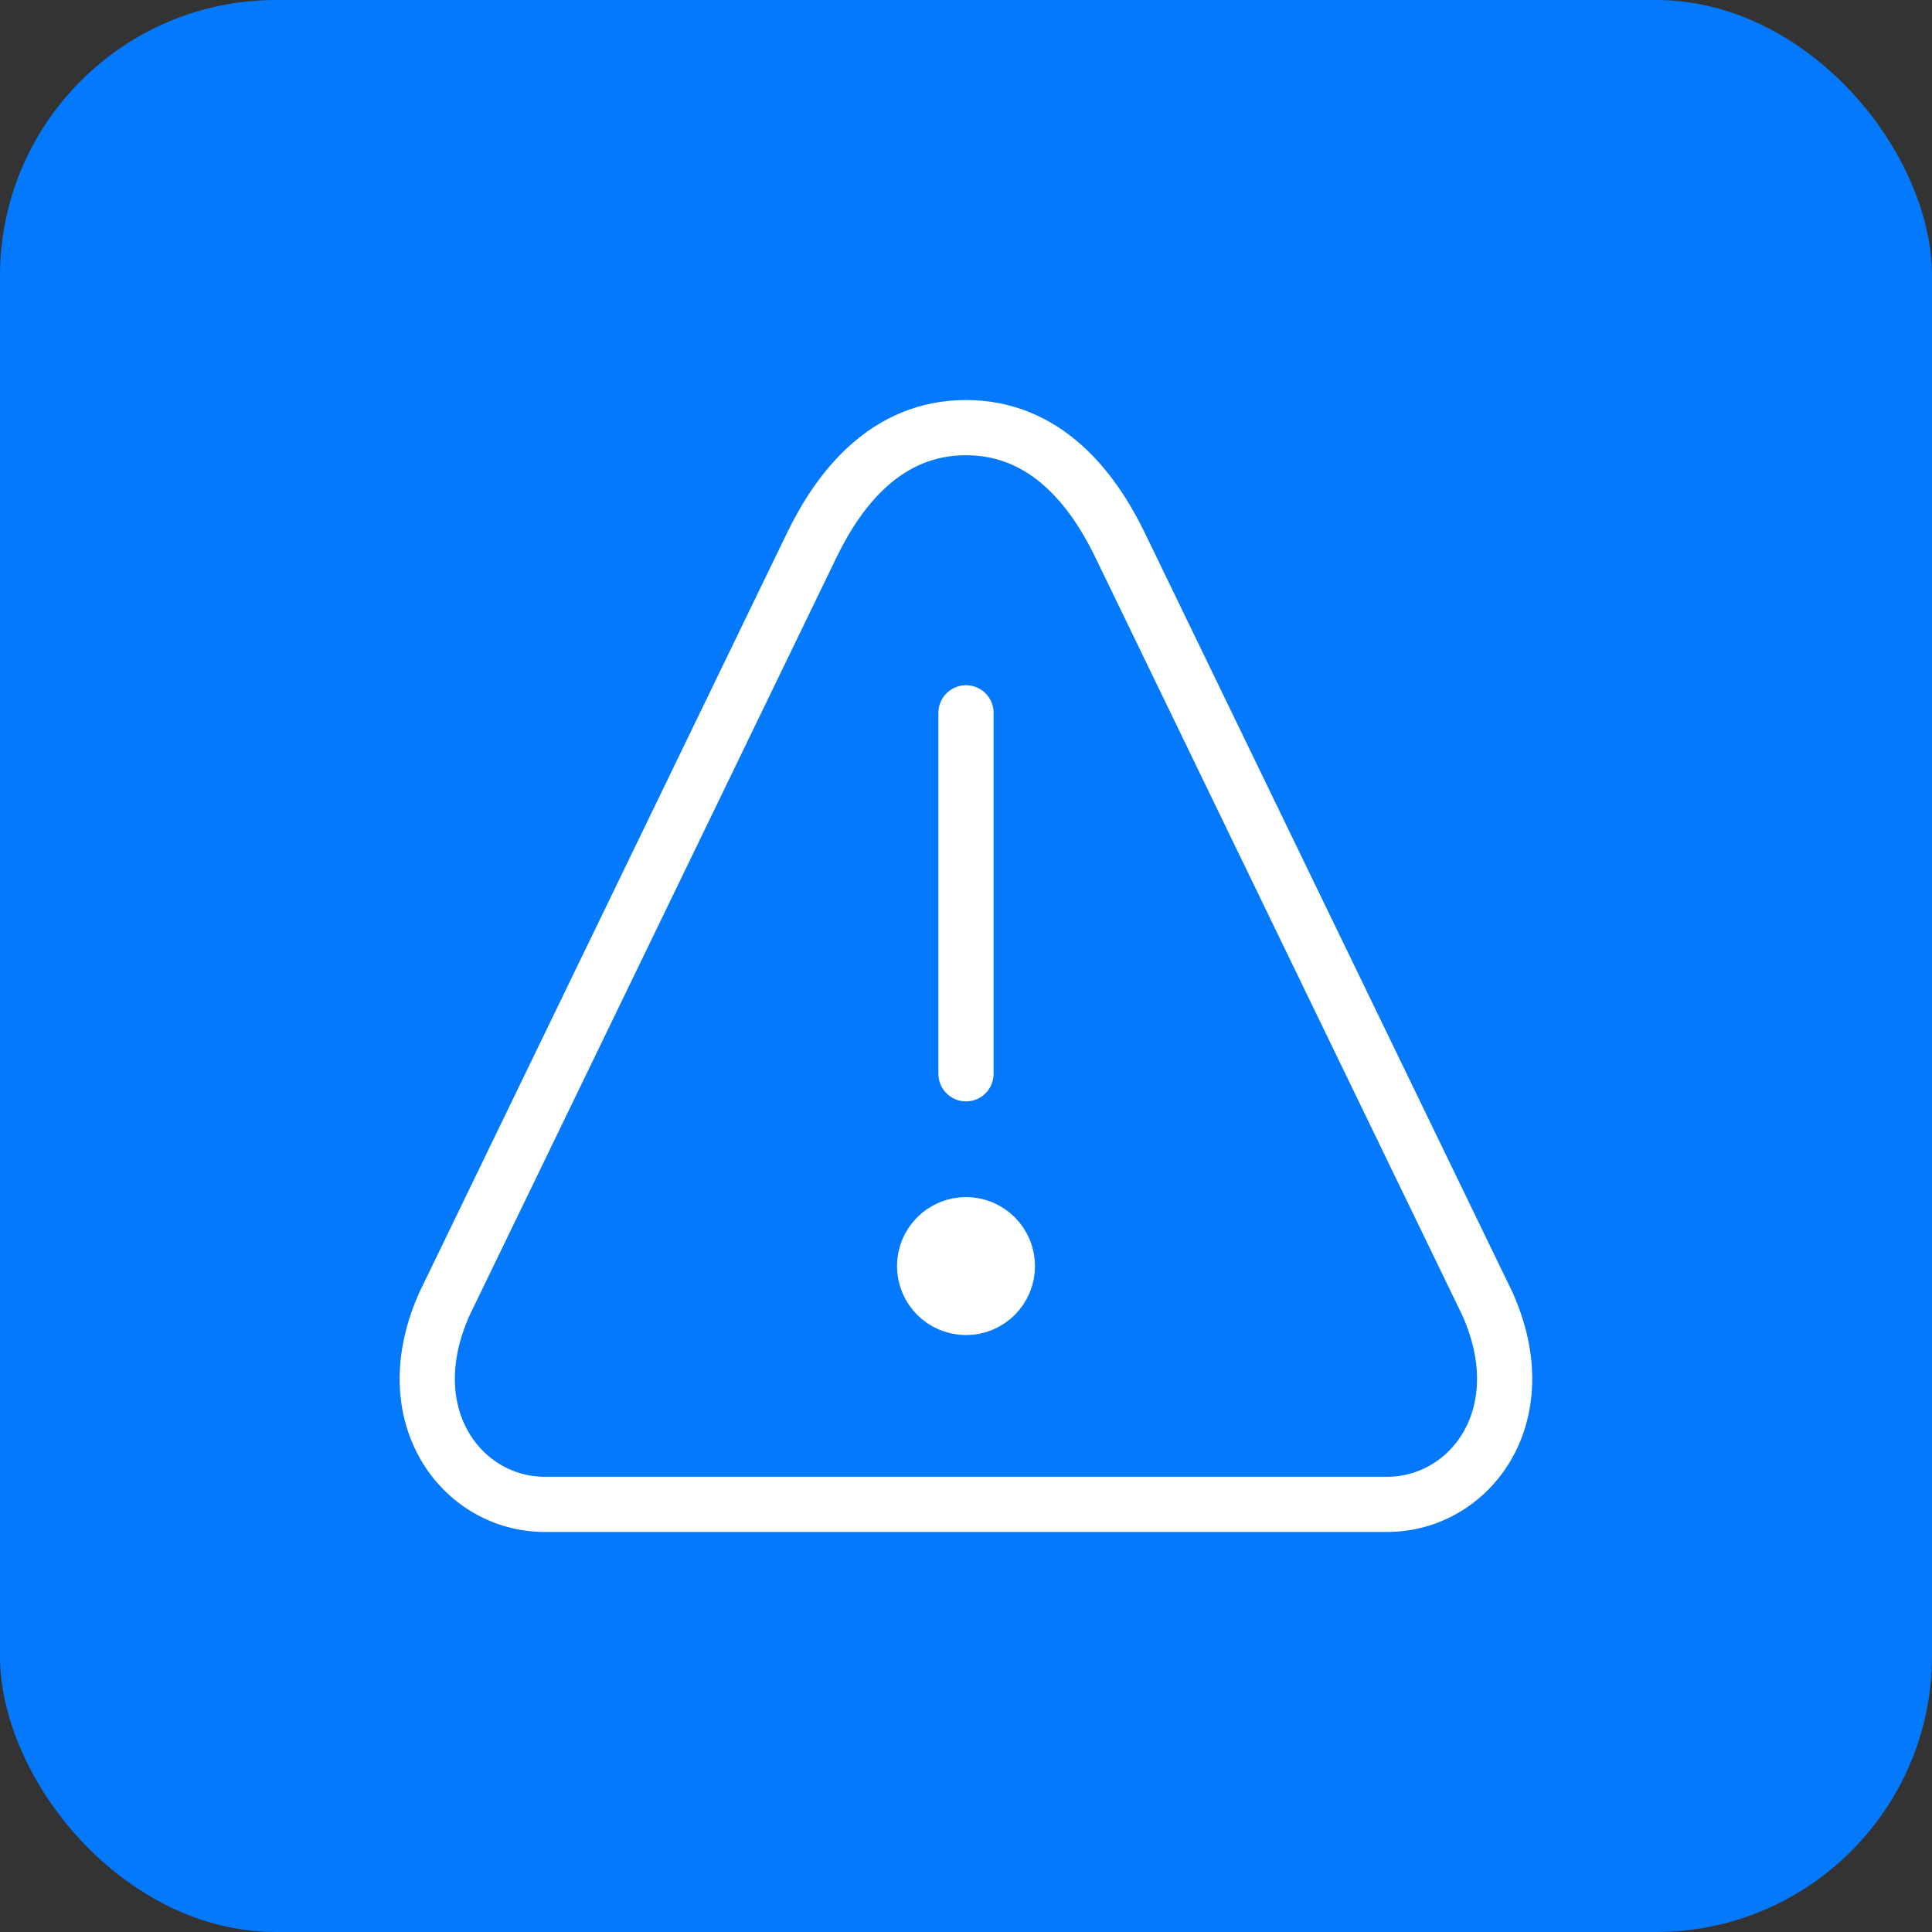 <svg xmlns="http://www.w3.org/2000/svg" width="70" height="70" viewBox="0 0 70 70" fill="none"><rect x="0" y="0" width="70" height="70" fill="#333333" stroke="none"/><rect width="70" height="70" rx="10" fill="#0479FC"></rect><path d="M34.998 15.494C32.107 15.494 30.409 17.709 29.431 19.713L16.113 47.223C14.273 51.295 16.741 54.506 19.74 54.506H34.998H50.256C53.254 54.506 55.723 51.295 53.883 47.223L40.564 19.713C39.587 17.709 37.889 15.494 34.998 15.494Z" stroke="white" stroke-width="2" stroke-linecap="round" stroke-linejoin="round"></path><path d="M35 25.827V38.905" stroke="white" stroke-width="2" stroke-linecap="round" stroke-linejoin="round"></path><path d="M36.5 45.872C36.5 46.069 36.461 46.264 36.386 46.446C36.31 46.628 36.2 46.794 36.061 46.933C35.921 47.072 35.756 47.182 35.574 47.258C35.392 47.333 35.197 47.372 35 47.372C34.803 47.372 34.608 47.333 34.426 47.258C34.244 47.182 34.079 47.072 33.939 46.933C33.8 46.794 33.69 46.628 33.614 46.446C33.539 46.264 33.5 46.069 33.5 45.872C33.5 45.675 33.539 45.48 33.614 45.298C33.69 45.116 33.8 44.951 33.939 44.812C34.079 44.672 34.244 44.562 34.426 44.486C34.608 44.411 34.803 44.372 35 44.372C35.197 44.372 35.392 44.411 35.574 44.486C35.756 44.562 35.921 44.672 36.061 44.812C36.2 44.951 36.31 45.116 36.386 45.298C36.461 45.48 36.5 45.675 36.5 45.872Z" fill="white" stroke="white" stroke-width="2" stroke-linecap="round" stroke-linejoin="round"></path></svg>